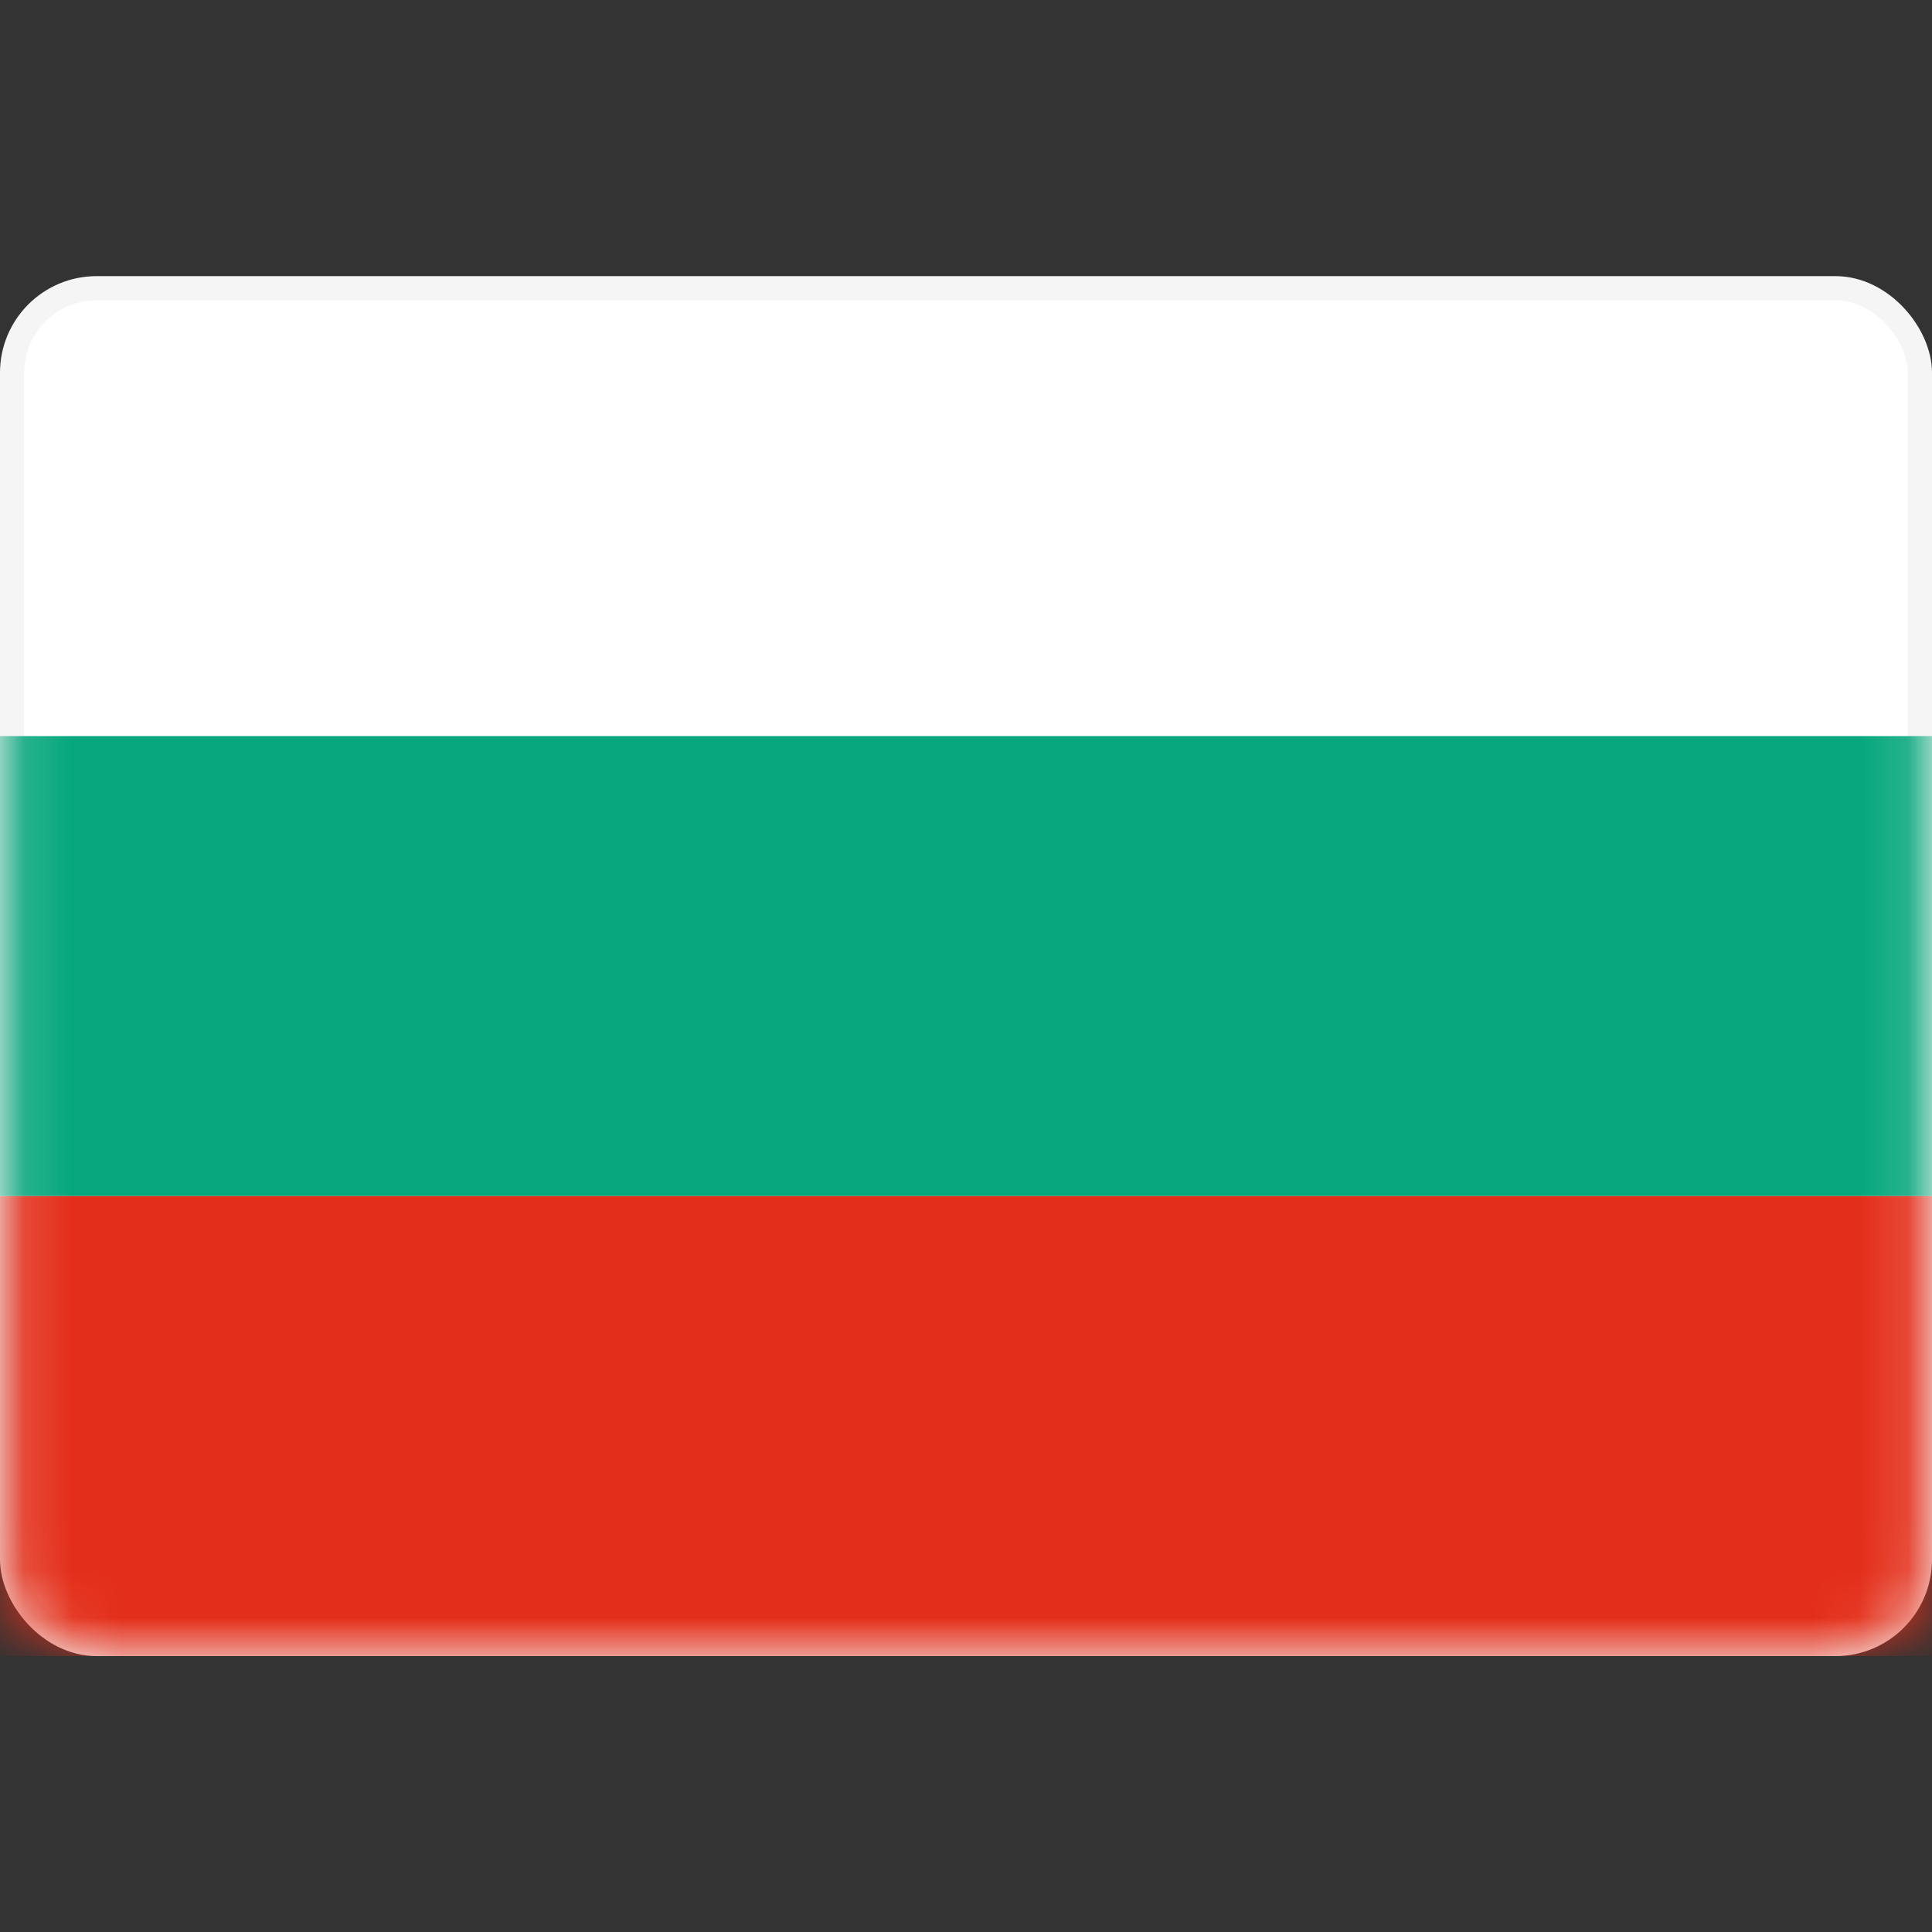 <svg fill="none" height="40" viewBox="0 0 40 40" width="40" xmlns="http://www.w3.org/2000/svg" xmlns:xlink="http://www.w3.org/1999/xlink"><rect x="0" y="0" width="40" height="40" fill="#333333" stroke="none"/><mask id="a" height="30" maskUnits="userSpaceOnUse" width="40" x="0" y="5"><rect fill="#fff" height="28.071" rx="1.75" stroke="#fff" stroke-width=".5" width="39.5" x=".25" y="5.967"/></mask><rect fill="#fff" height="28.071" rx="1.75" stroke="#f5f5f5" stroke-width=".5" width="39.5" x=".25" y="5.967"/><g clip-rule="evenodd" fill-rule="evenodd" mask="url(#a)"><path d="m0 24.764h40v-9.524h-40z" fill="#06a77c"/><path d="m0 34.288h40v-9.524h-40z" fill="#e32e19"/></g></svg>